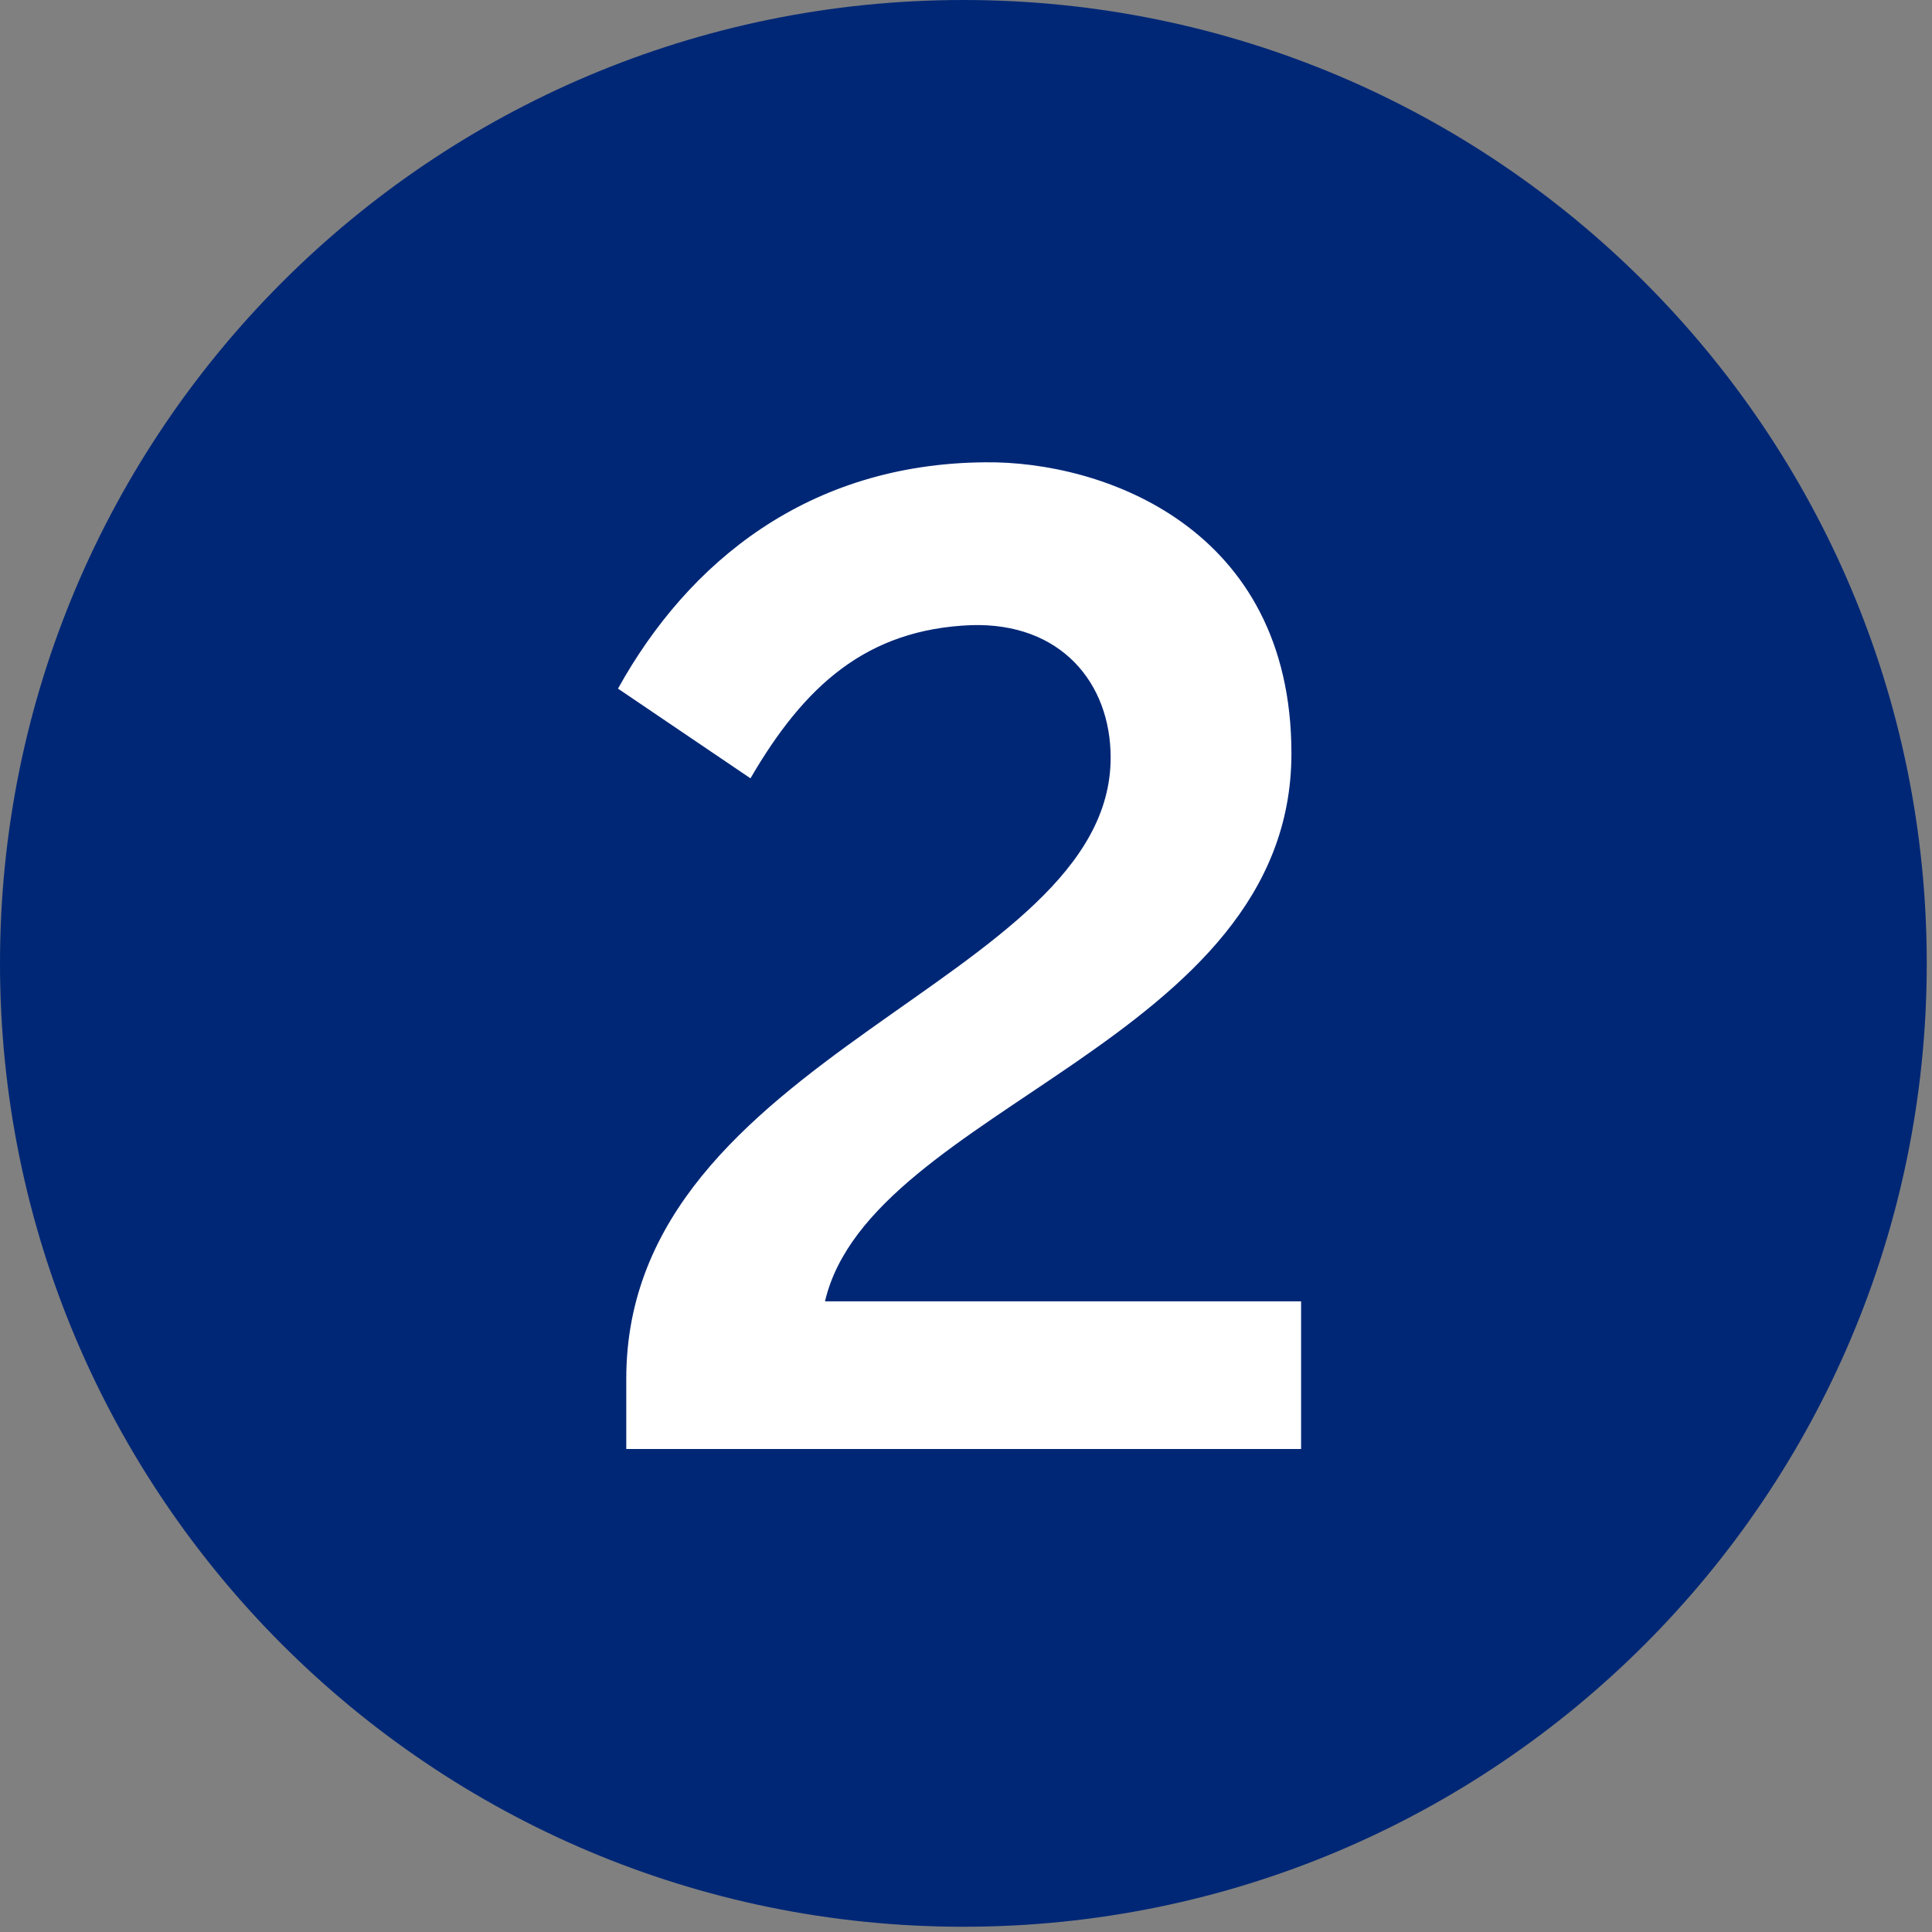 <svg width="140" height="140" viewBox="0 0 140 140" fill="none" xmlns="http://www.w3.org/2000/svg">
<rect x="0" y="0" width="140" height="140" fill="#808080" stroke="none"/>
<path d="M69.81 139.62C108.365 139.62 139.62 108.365 139.62 69.81C139.62 31.255 108.365 0 69.81 0C31.255 0 0 31.255 0 69.81C0 108.365 31.255 139.62 69.81 139.62Z" fill="#002776"/>
<path d="M45.382 105V99.9C45.382 76.3 80.482 71.2 80.482 54.9C80.482 49.5 76.882 45.1 70.382 45.3C62.782 45.6 58.282 49.7 54.382 56.4L44.782 49.9C49.882 40.7 58.582 33.6 71.382 33.5C79.882 33.4 93.582 38.2 93.582 54.6C93.582 75.5 63.082 80.2 59.782 94.3H94.282V105H45.382Z" fill="white"/>
</svg>

